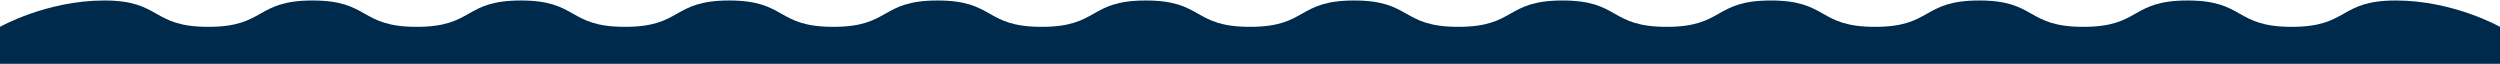<svg width="1920" height="49" viewBox="0 0 1920 49" fill="none" xmlns="http://www.w3.org/2000/svg">
<path d="M1840 0.371C1884.18 0.371 1920 20.608 1920 20.608V49H0V20.608C0 20.608 35.818 0.371 80.001 0.371C124.183 0.371 115.818 20.608 160 20.608C204.183 20.608 195.818 0.371 240 0.371C284.183 0.371 275.818 20.608 320 20.608C364.183 20.608 355.818 0.371 400 0.371C444.183 0.371 435.817 20.608 480 20.608C524.183 20.608 515.817 0.371 560 0.371C604.183 0.371 595.818 20.608 640 20.608C684.183 20.608 675.817 0.371 720 0.371C764.183 0.371 755.817 20.608 800 20.608C844.183 20.608 835.817 0.371 880 0.371C924.183 0.371 915.817 20.608 960 20.608C1004.18 20.608 995.817 0.371 1040 0.371C1084.18 0.371 1075.82 20.608 1120 20.608C1164.18 20.608 1155.82 0.371 1200 0.371C1244.18 0.371 1235.82 20.608 1280 20.608C1324.18 20.608 1315.82 0.371 1360 0.371C1404.18 0.371 1395.82 20.608 1440 20.608C1484.18 20.608 1475.82 0.371 1520 0.371C1564.18 0.371 1555.82 20.608 1600 20.608C1644.18 20.608 1635.82 0.371 1680 0.371C1724.18 0.371 1715.82 20.608 1760 20.608C1804.18 20.608 1795.82 0.371 1840 0.371Z" fill="#002A4B"/>
</svg>
